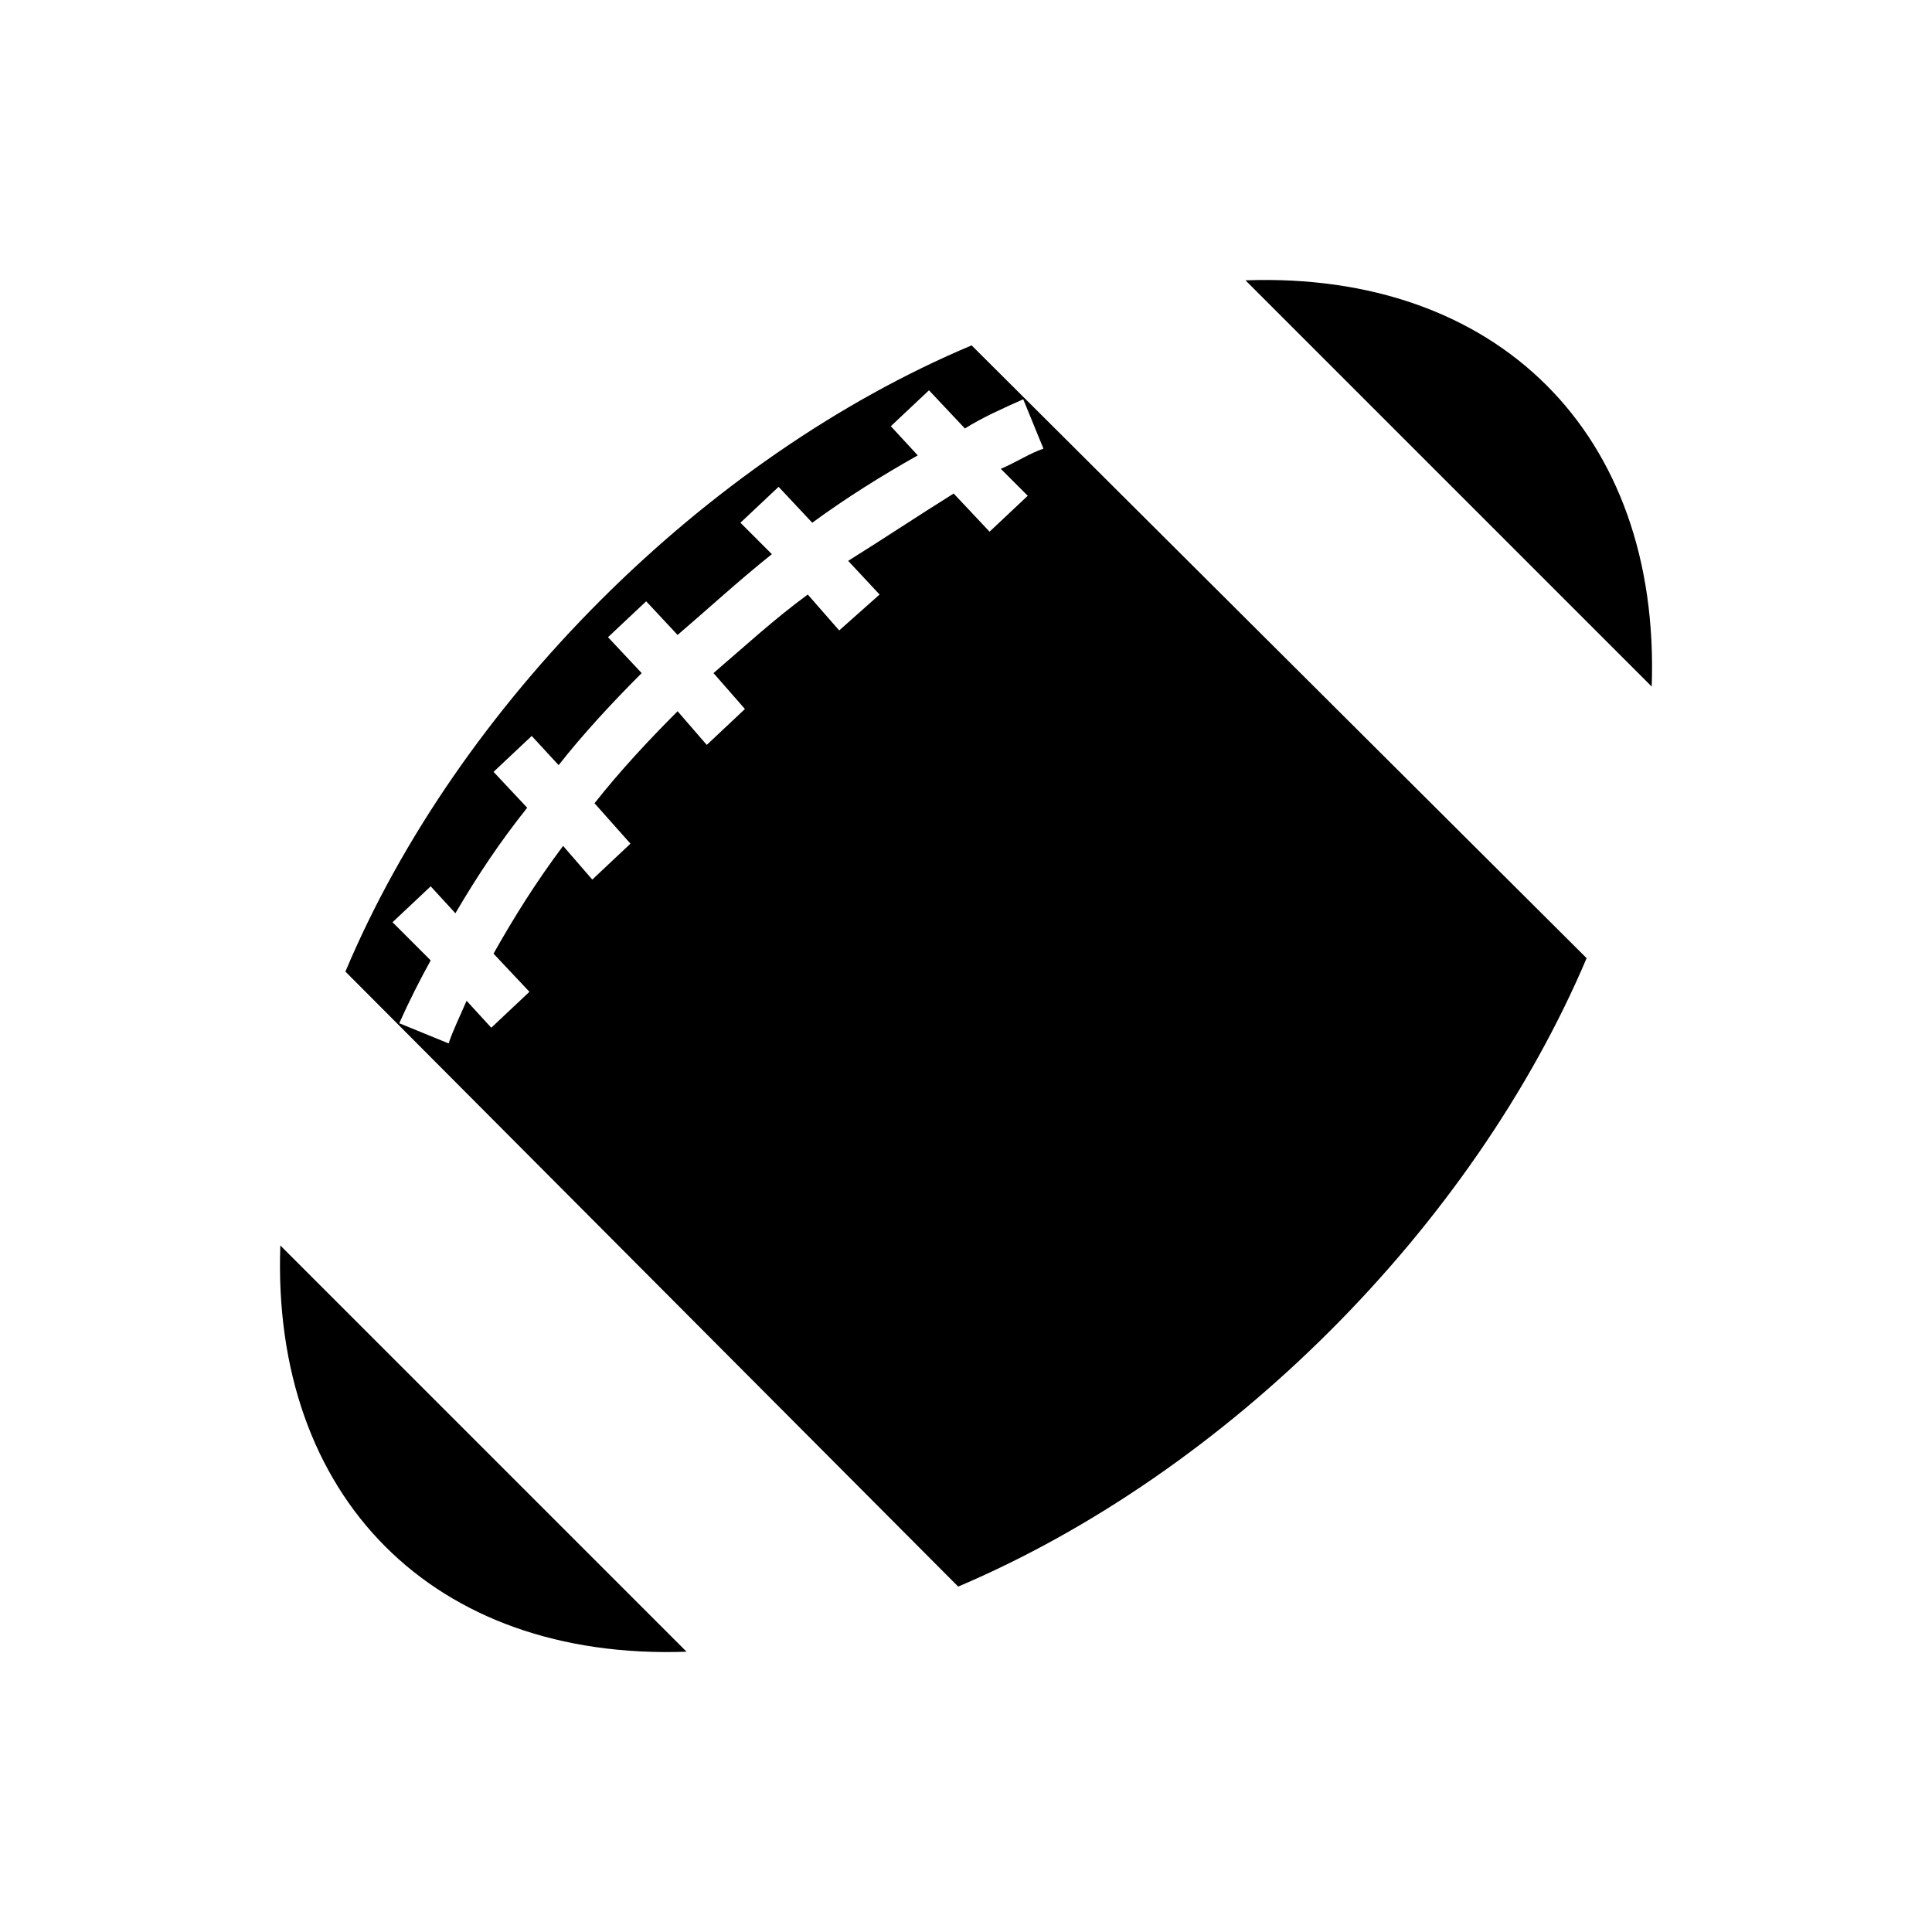 <?xml version="1.0" encoding="UTF-8"?>
<!-- Uploaded to: ICON Repo, www.svgrepo.com, Generator: ICON Repo Mixer Tools -->
<svg fill="#000000" width="800px" height="800px" version="1.1" viewBox="144 144 512 512" xmlns="http://www.w3.org/2000/svg">
 <path d="m249.81 415.17c2.379-5.352 5.352-11.301 8.328-16.656l-10.113-10.113 10.113-9.516 6.543 7.137c5.949-10.113 11.895-19.035 19.035-27.957l-8.922-9.516 10.113-9.516 7.137 7.734c6.543-8.328 14.277-16.656 22.008-24.387l-8.922-9.516 10.113-9.516 8.328 8.922c8.328-7.137 16.059-14.277 24.98-21.414l-8.328-8.328 10.113-9.516 8.922 9.516c8.922-6.543 18.438-12.492 27.957-17.844l-7.137-7.734 10.113-9.516 9.516 10.113c4.758-2.973 10.113-5.352 15.465-7.734l5.352 13.086c-3.57 1.191-7.137 3.57-11.301 5.352l7.137 7.137-10.113 9.516-9.516-10.113c-9.516 5.949-18.438 11.895-27.957 17.844l8.328 8.922-10.707 9.516-8.328-9.516c-8.922 6.543-16.656 13.68-24.98 20.82l8.328 9.516-10.113 9.516-7.734-8.922c-7.734 7.734-15.465 16.059-22.008 24.387l9.516 10.707-10.113 9.516-7.734-8.922c-7.137 9.516-13.086 19.035-18.438 28.551l9.516 10.113-10.113 9.516-6.543-7.137c-1.785 4.164-3.57 7.734-4.758 11.301l-13.086-5.352zm314.66-17.25-162.98-162.39c-70.781 29.742-136.21 95.172-165.95 165.95l162.39 162.98c71.379-30.336 136.21-95.172 166.55-166.55zm-90.41-179.63 107.66 107.66c2.379-67.215-41.043-110.04-107.66-107.66zm-148.11 363.43-107.66-107.66c-2.379 66.621 40.449 110.04 107.66 107.66z"/>
</svg>